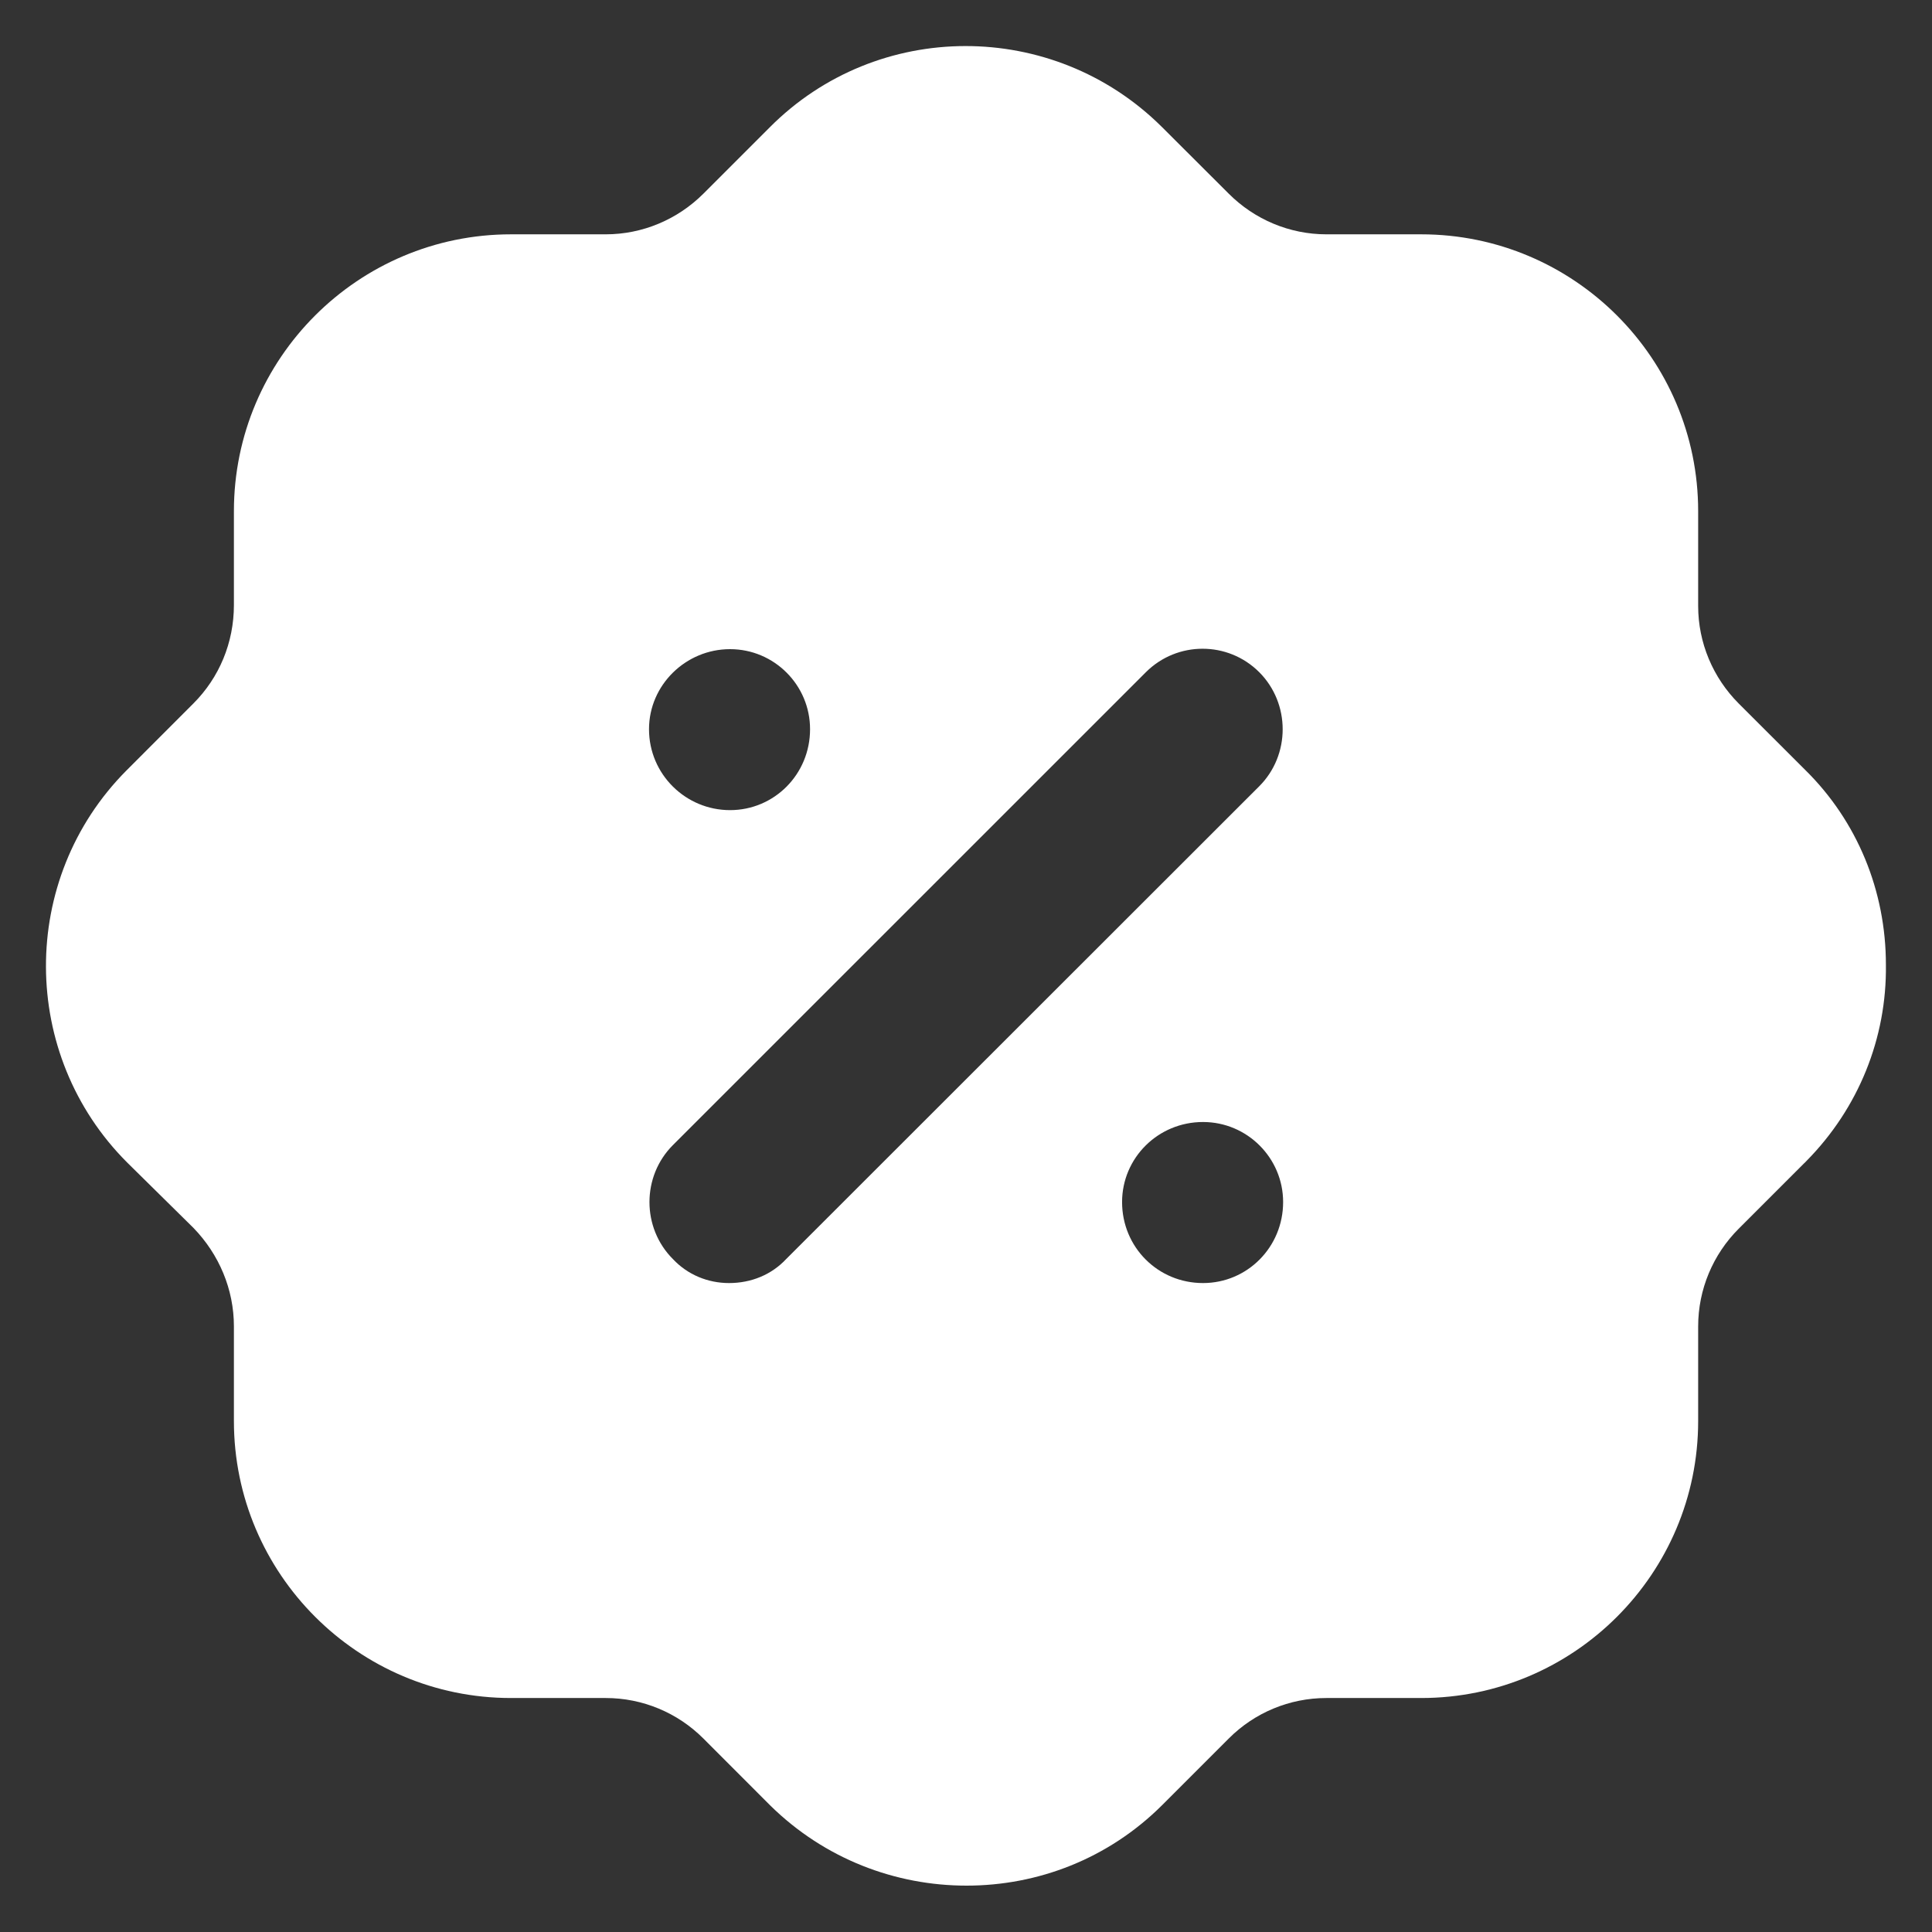 <svg width="28" height="28" viewBox="0 0 28 28" fill="none" xmlns="http://www.w3.org/2000/svg">
<rect x="0" y="0" width="28" height="28" fill="#333333" stroke="none"/>
<path fill-rule="evenodd" clip-rule="evenodd" d="M25.198 10.195L26.159 11.155C26.919 11.901 27.332 12.915 27.332 13.981C27.346 15.048 26.932 16.063 26.185 16.821C26.176 16.831 26.168 16.84 26.159 16.848C26.154 16.853 26.15 16.857 26.145 16.861L25.198 17.808C24.825 18.181 24.611 18.688 24.611 19.223V20.595C24.611 22.808 22.811 24.609 20.597 24.609H19.223C18.689 24.609 18.182 24.821 17.809 25.195L16.849 26.155C16.062 26.943 15.035 27.328 14.008 27.328C12.98 27.328 11.954 26.943 11.166 26.169L10.193 25.195C9.819 24.821 9.312 24.609 8.779 24.609H7.405C5.191 24.609 3.39 22.808 3.39 20.595V19.223C3.39 18.688 3.177 18.181 2.803 17.795L1.843 16.848C0.283 15.289 0.269 12.741 1.83 11.169L2.803 10.195C3.177 9.821 3.39 9.315 3.39 8.768V7.408C3.39 5.195 5.191 3.396 7.405 3.396H8.779C9.312 3.396 9.819 3.181 10.193 2.808L11.153 1.848C12.714 0.276 15.261 0.276 16.835 1.836L17.809 2.808C18.182 3.181 18.689 3.396 19.223 3.396H20.597C22.811 3.396 24.611 5.195 24.611 7.408V8.783C24.611 9.315 24.825 9.821 25.198 10.195ZM10.566 18.595C10.886 18.595 11.18 18.475 11.393 18.248L18.249 11.396C18.703 10.943 18.703 10.195 18.249 9.741C17.796 9.289 17.062 9.289 16.608 9.741L9.753 16.595C9.299 17.048 9.299 17.795 9.753 18.248C9.966 18.475 10.259 18.595 10.566 18.595ZM16.262 17.421C16.262 18.075 16.782 18.595 17.435 18.595C18.076 18.595 18.596 18.075 18.596 17.421C18.596 16.783 18.076 16.261 17.435 16.261C16.782 16.261 16.262 16.783 16.262 17.421ZM10.58 9.408C11.22 9.408 11.74 9.928 11.74 10.568C11.74 11.223 11.22 11.741 10.58 11.741C9.939 11.741 9.406 11.223 9.406 10.568C9.406 9.928 9.939 9.408 10.58 9.408Z" fill="white"/>
</svg>
